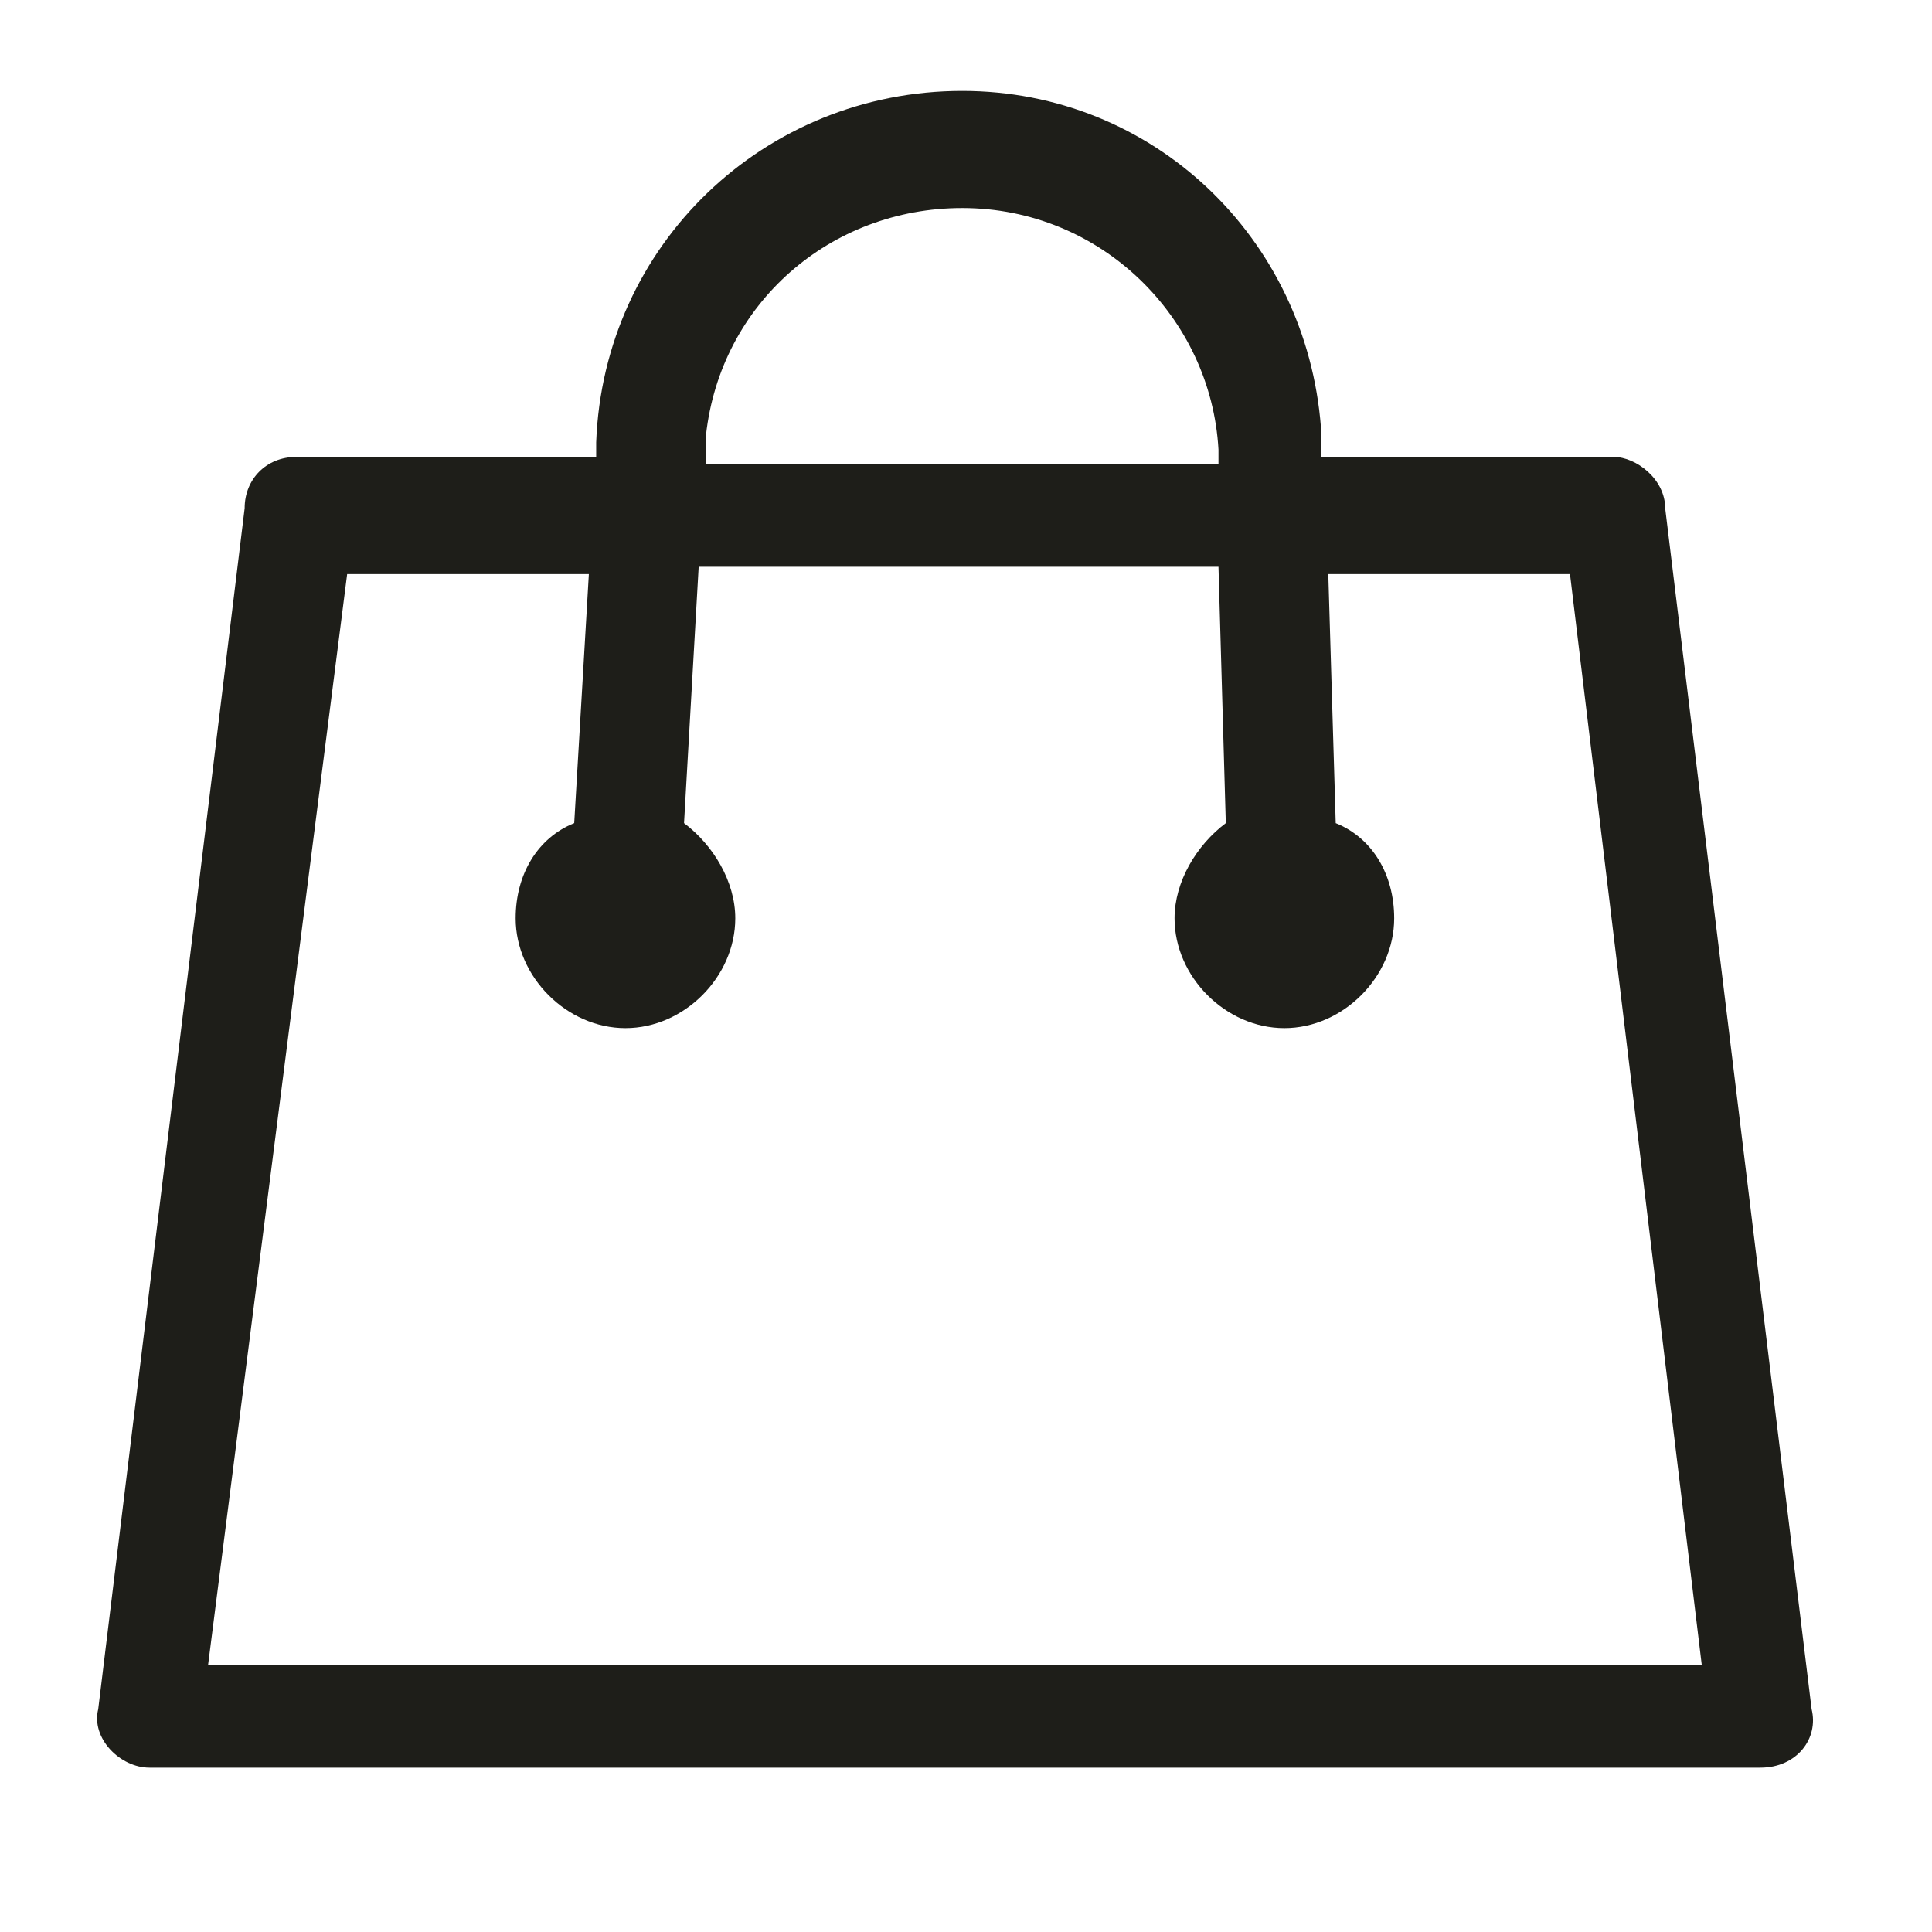 <svg width="19" height="19" viewBox="0 0 19 19" fill="none" xmlns="http://www.w3.org/2000/svg">
<g clip-path="url(#clip0_1439_95)">
<g clip-path="url(#clip1_1439_95)">
<path d="M16.376 4.998C16.376 4.71 16.088 4.494 15.872 4.494H12.991V4.35V4.206C12.847 2.334 11.335 0.894 9.463 0.894C7.519 0.894 5.935 2.406 5.863 4.35V4.494H2.91C2.622 4.494 2.406 4.71 2.406 4.998L0.966 16.808C0.894 17.096 1.182 17.384 1.47 17.384H17.312C17.672 17.384 17.888 17.096 17.816 16.808L16.376 4.998ZM6.943 4.422V4.278C7.087 2.982 8.167 2.046 9.463 2.046C10.831 2.046 11.911 3.126 11.983 4.422V4.566H6.943V4.422ZM2.046 16.376L3.414 5.646H5.791L5.647 8.095C5.287 8.239 5.071 8.599 5.071 9.031C5.071 9.607 5.575 10.111 6.151 10.111C6.727 10.111 7.231 9.607 7.231 9.031C7.231 8.671 7.015 8.311 6.727 8.095L6.871 5.574H11.983L12.055 8.095C11.767 8.311 11.551 8.671 11.551 9.031C11.551 9.607 12.055 10.111 12.631 10.111C13.207 10.111 13.711 9.607 13.711 9.031C13.711 8.599 13.495 8.239 13.136 8.095L13.063 5.646H15.44L16.736 16.376H2.046Z" fill="#1E1E19"/>
</g>
</g>
<defs>
<clipPath id="clip0_1439_95">
<rect width="17.282" height="17.282" fill="white" transform="translate(0.75 0.75)"/>
</clipPath>
<clipPath id="clip1_1439_95">
<rect width="17.282" height="17.282" fill="white" transform="translate(0.75 0.75)"/>
</clipPath>
</defs>
</svg>
